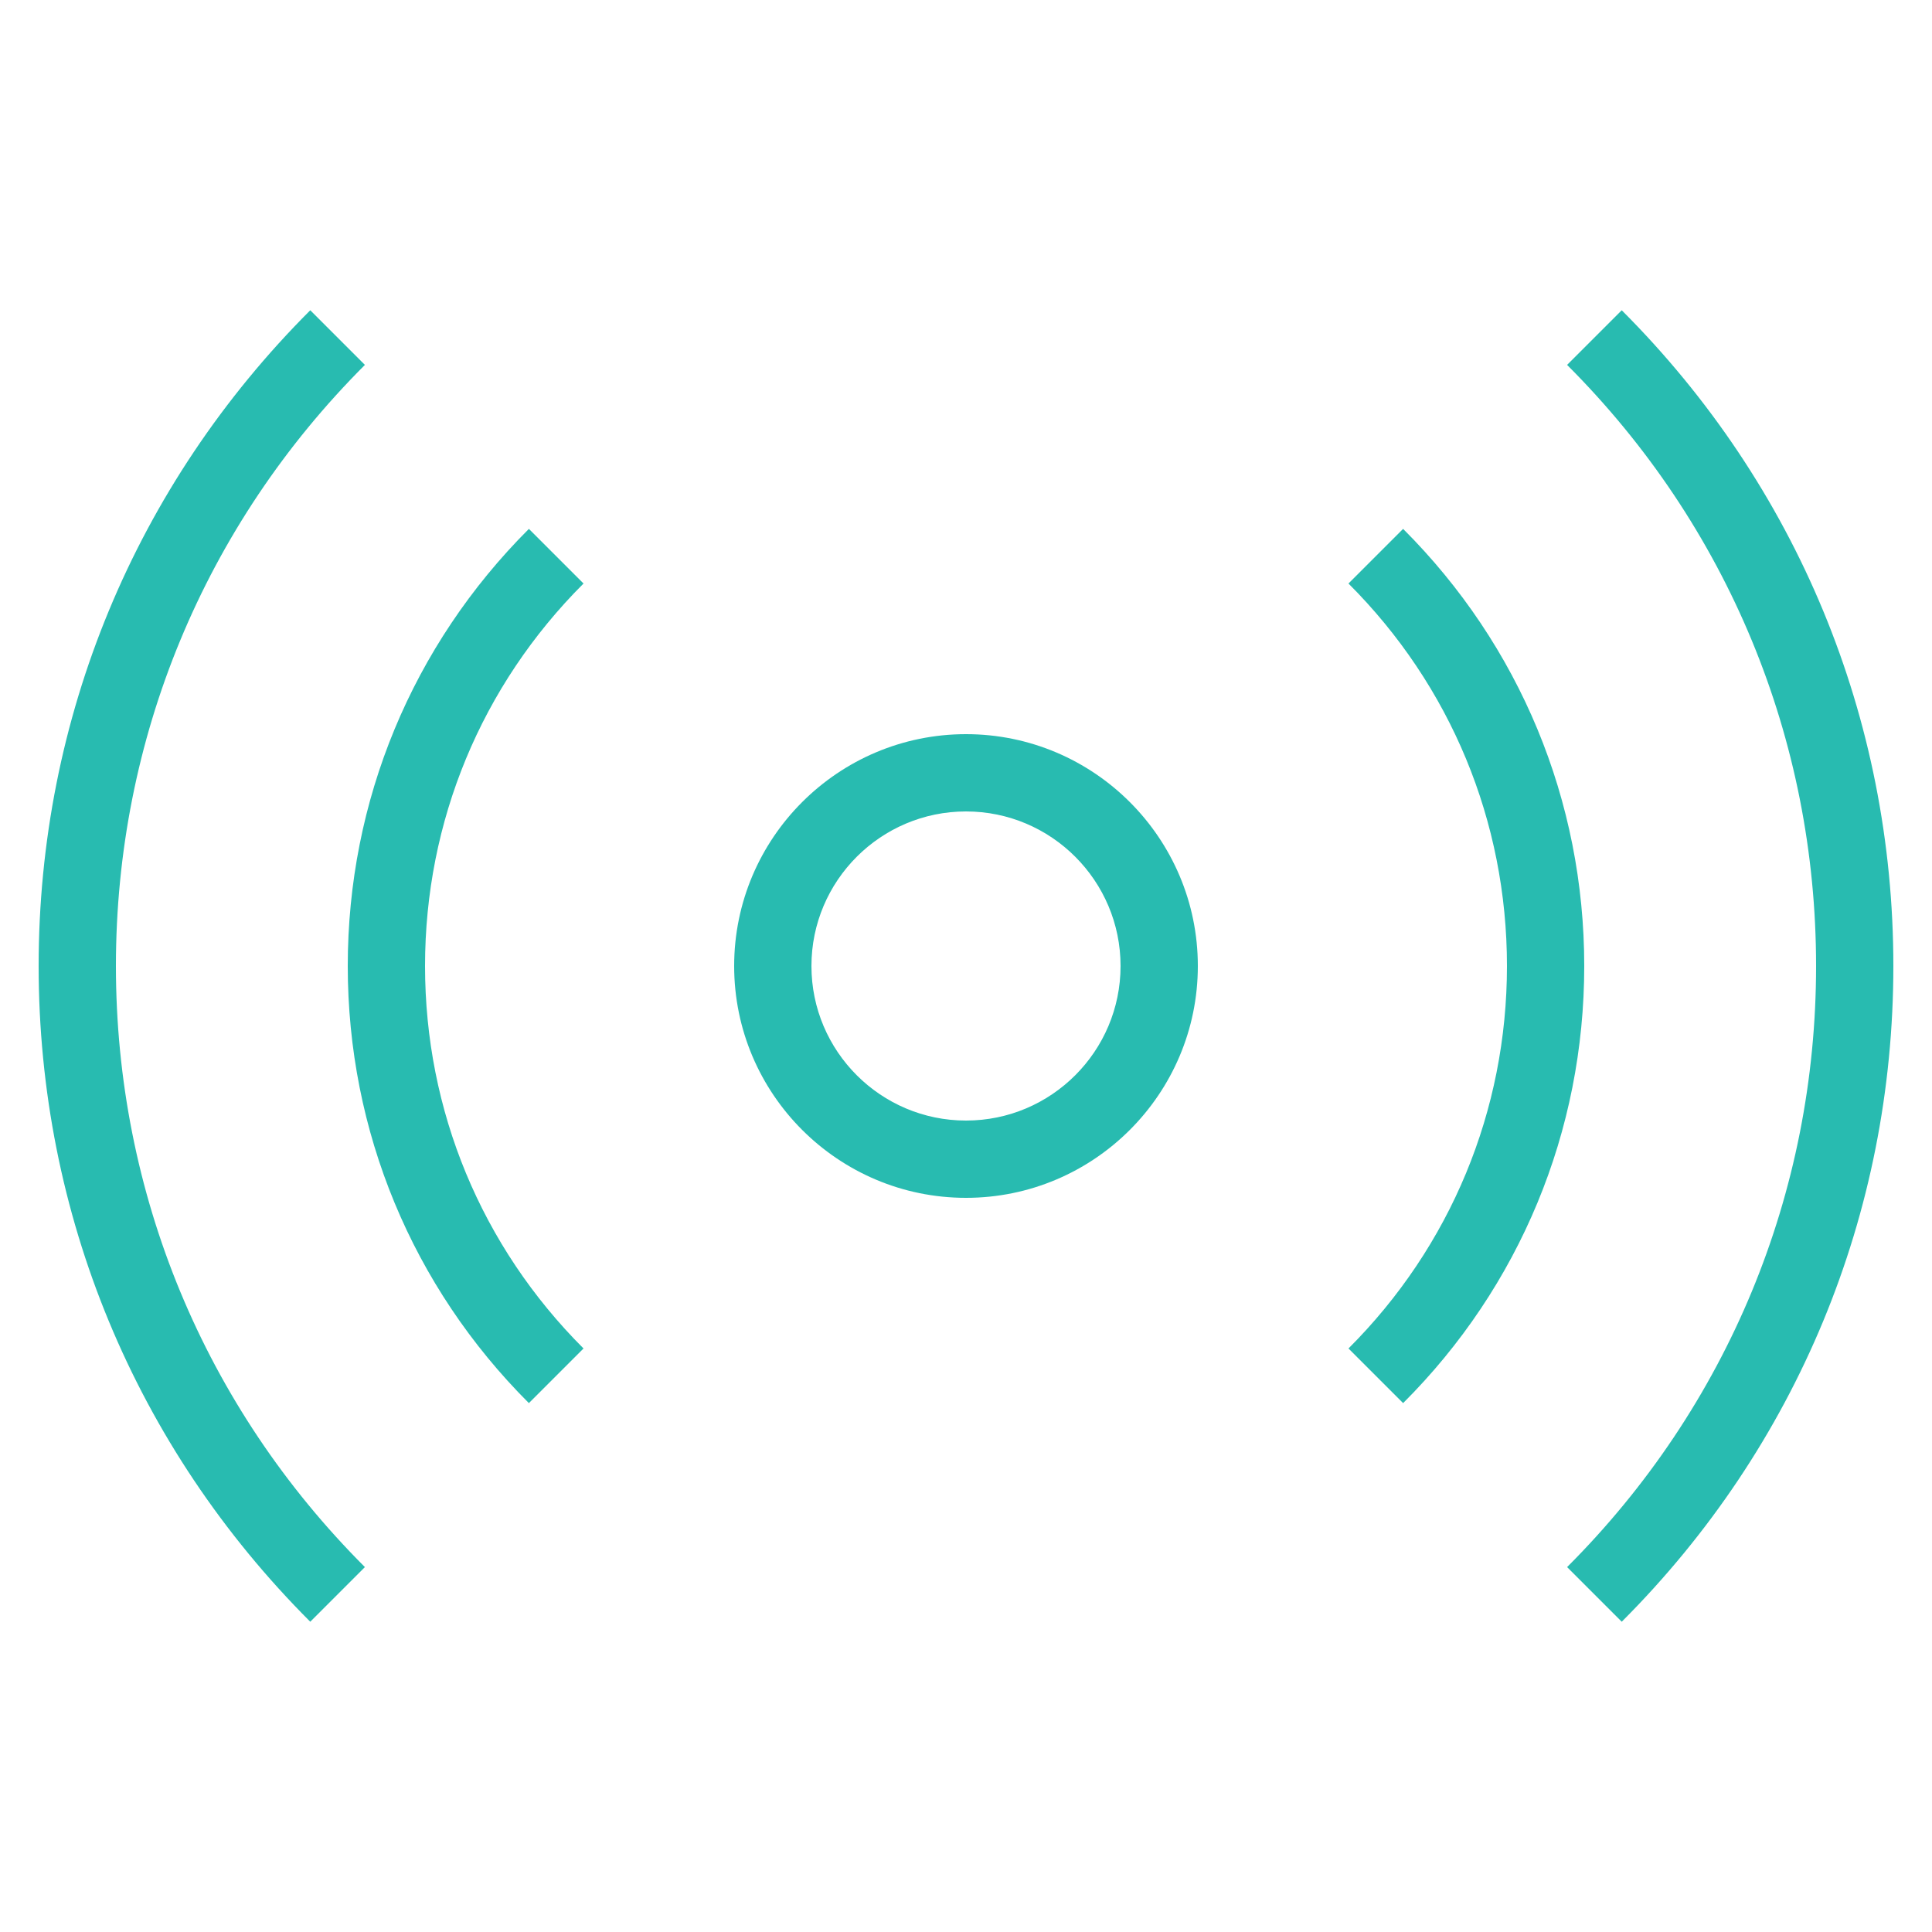 <svg width="32" height="32" viewBox="0 0 32 32" fill="none" xmlns="http://www.w3.org/2000/svg">
<path d="M12.16 16C12.16 18.118 13.882 19.84 16 19.84C18.118 19.84 19.84 18.118 19.84 16C19.84 13.882 18.118 12.16 16 12.16C13.882 12.16 12.16 13.882 12.16 16ZM18.56 16C18.56 17.412 17.412 18.56 16 18.56C14.588 18.56 13.44 17.412 13.44 16C13.44 14.588 14.588 13.44 16 13.44C17.412 13.44 18.56 14.588 18.56 16Z" fill="#28BBB0"/>
<path d="M25.956 6.044C28.616 8.703 30.08 12.239 30.08 16C30.08 19.761 28.616 23.297 25.956 25.956L26.861 26.861C29.762 23.96 31.36 20.103 31.36 16C31.36 11.897 29.762 8.04 26.861 5.139L25.956 6.044Z" fill="#28BBB0"/>
<path d="M23.24 23.24C25.174 21.308 26.24 18.735 26.24 16C26.24 13.265 25.174 10.693 23.24 8.76L22.335 9.665C24.028 11.356 24.96 13.606 24.96 16C24.96 18.394 24.028 20.644 22.335 22.335L23.24 23.24Z" fill="#28BBB0"/>
<path d="M8.76 8.76C6.826 10.693 5.76 13.265 5.76 16C5.76 18.735 6.826 21.308 8.76 23.24L9.665 22.335C7.972 20.644 7.04 18.394 7.04 16C7.04 13.606 7.972 11.356 9.665 9.665L8.76 8.76Z" fill="#28BBB0"/>
<path d="M6.044 25.956C3.384 23.297 1.92 19.761 1.92 16C1.92 12.239 3.384 8.703 6.044 6.044L5.139 5.139C2.238 8.04 0.64 11.897 0.64 16C0.64 20.103 2.238 23.96 5.139 26.861L6.044 25.956Z" fill="#28BBB0"/>
</svg>
